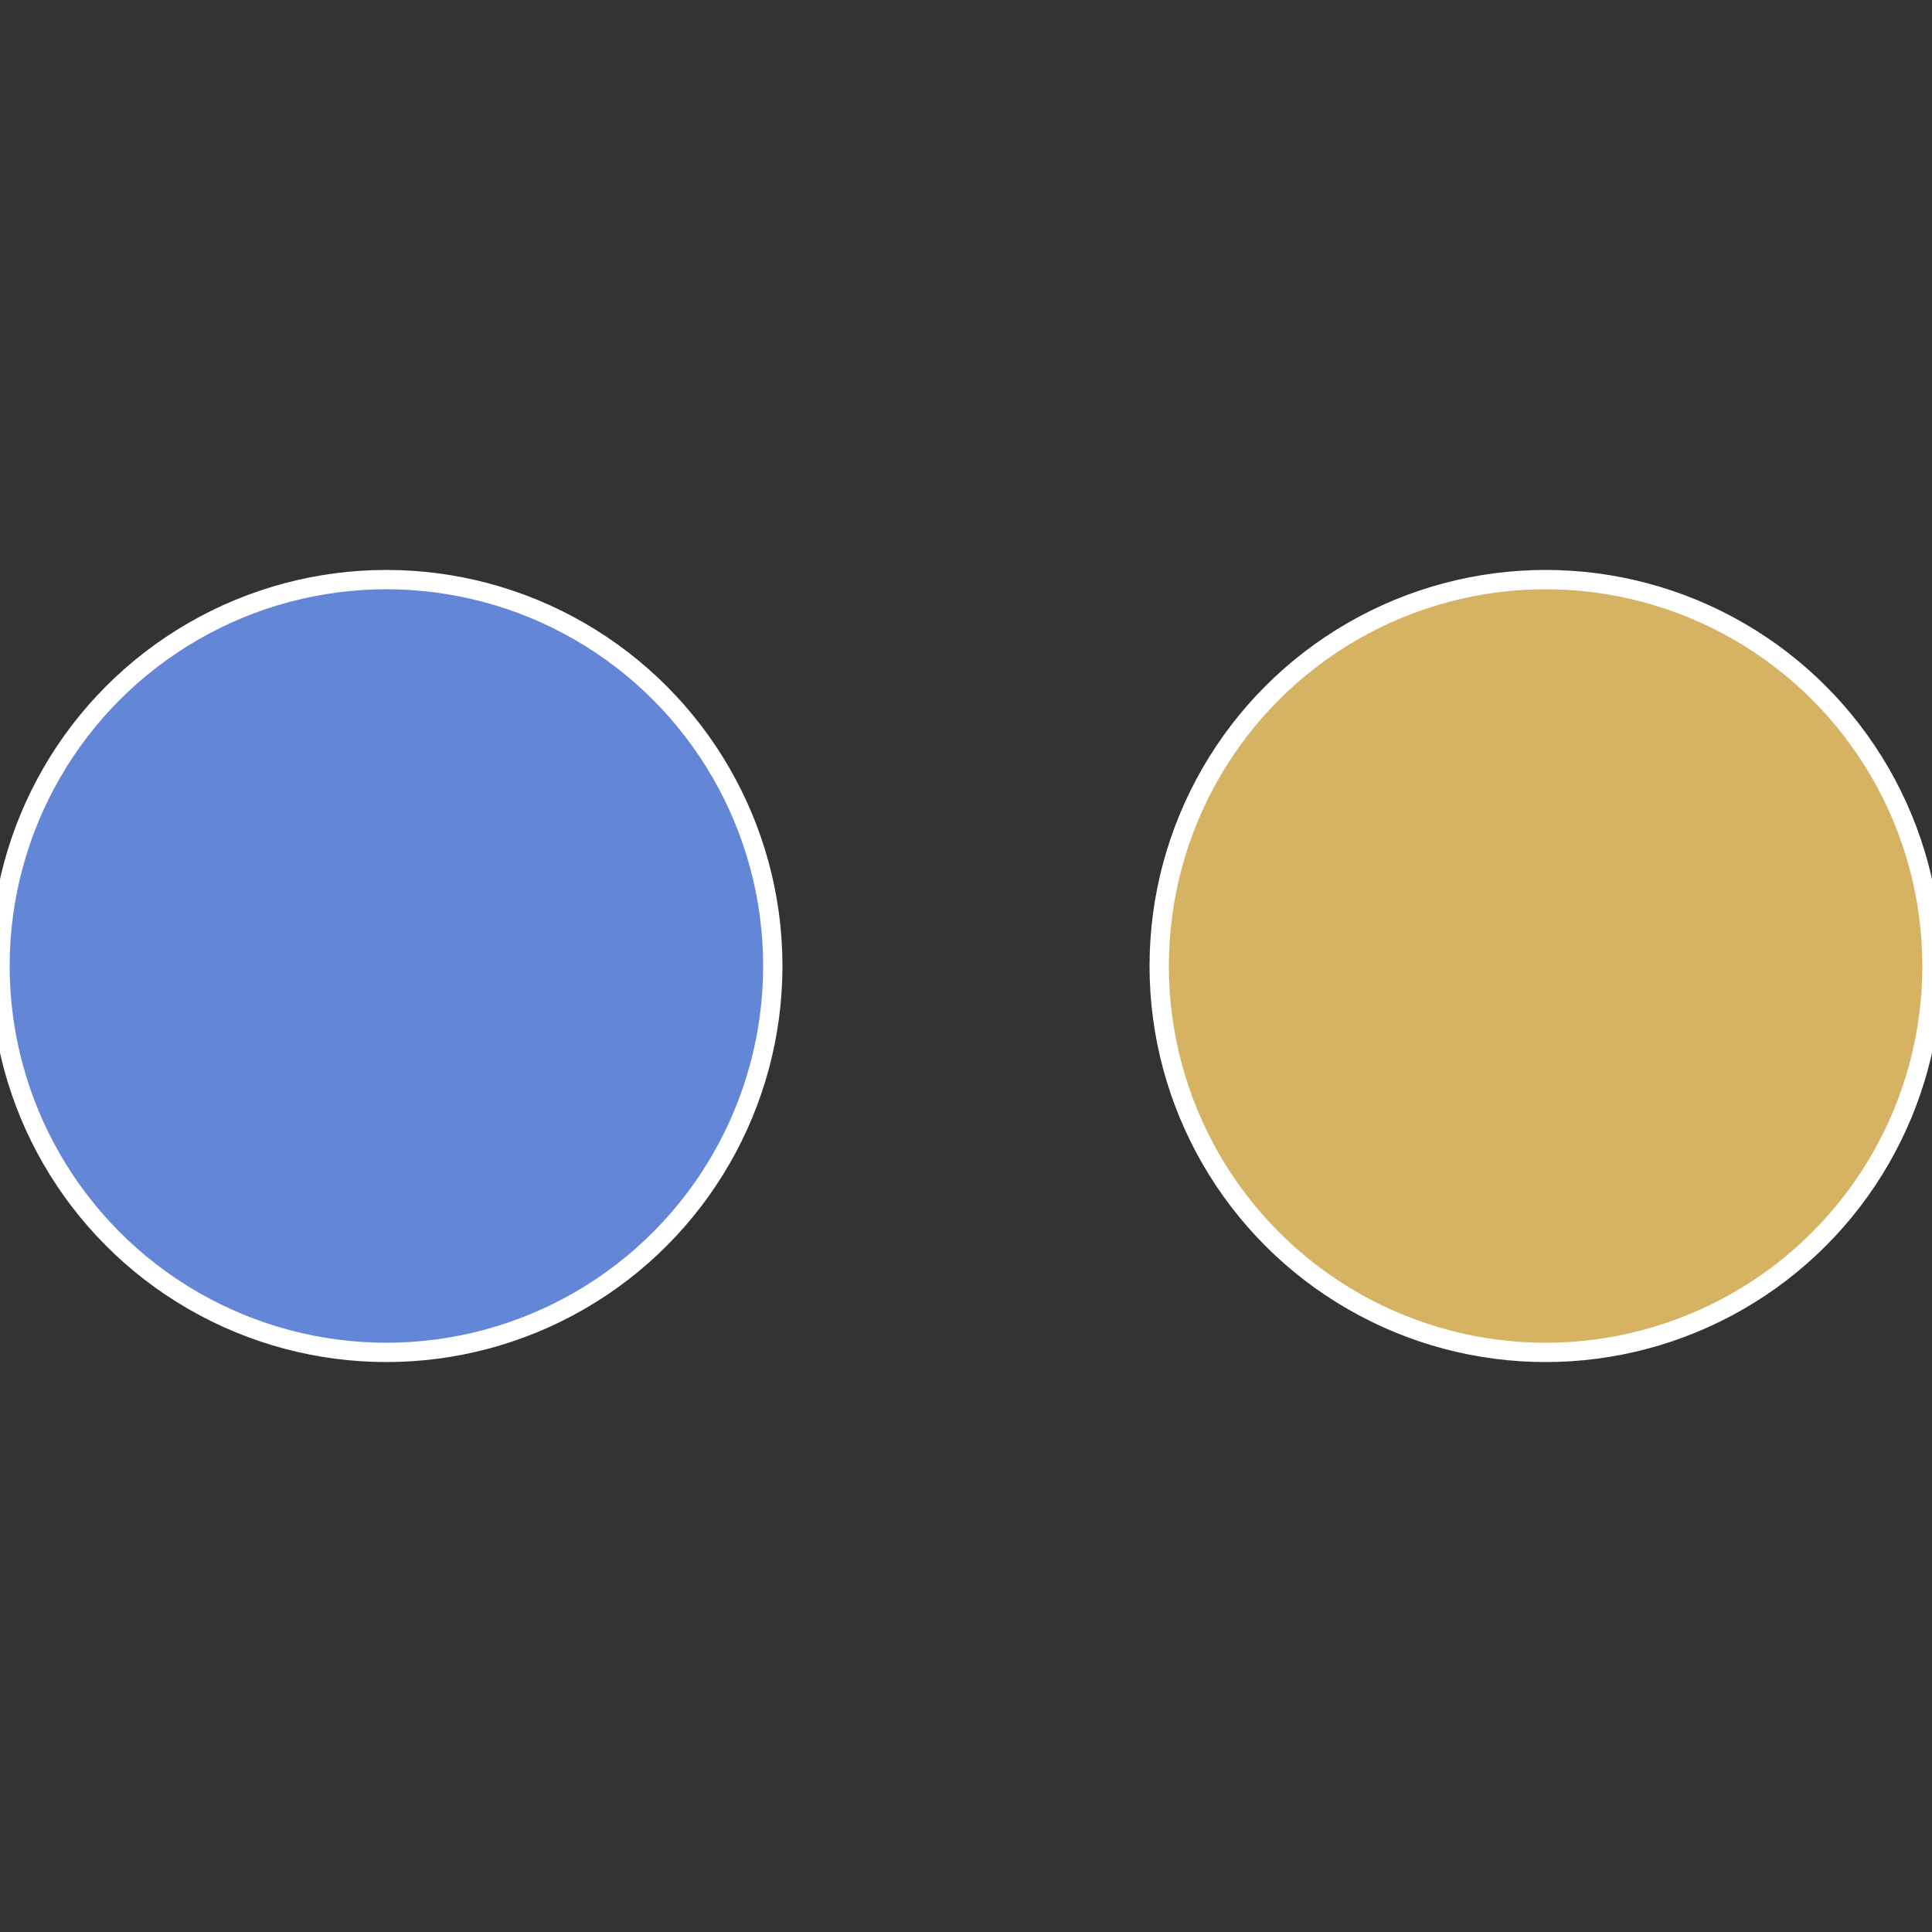 <?xml version="1.0" standalone="no"?>
<svg width="500" height="500" viewBox="-1 -1 2 2" xmlns="http://www.w3.org/2000/svg">
 
                <rect x="-1" y="-1" width="2" height="2" fill="#333333" stroke="none"/>
 
                <circle cx="0.6" cy="0" r="0.4" fill="#d6b263" stroke="#fff" stroke-width="1%" />
             
                <circle cx="-0.6" cy="7.3478807948841E-17" r="0.4" fill="#6387d6" stroke="#fff" stroke-width="1%" />
            </svg>
